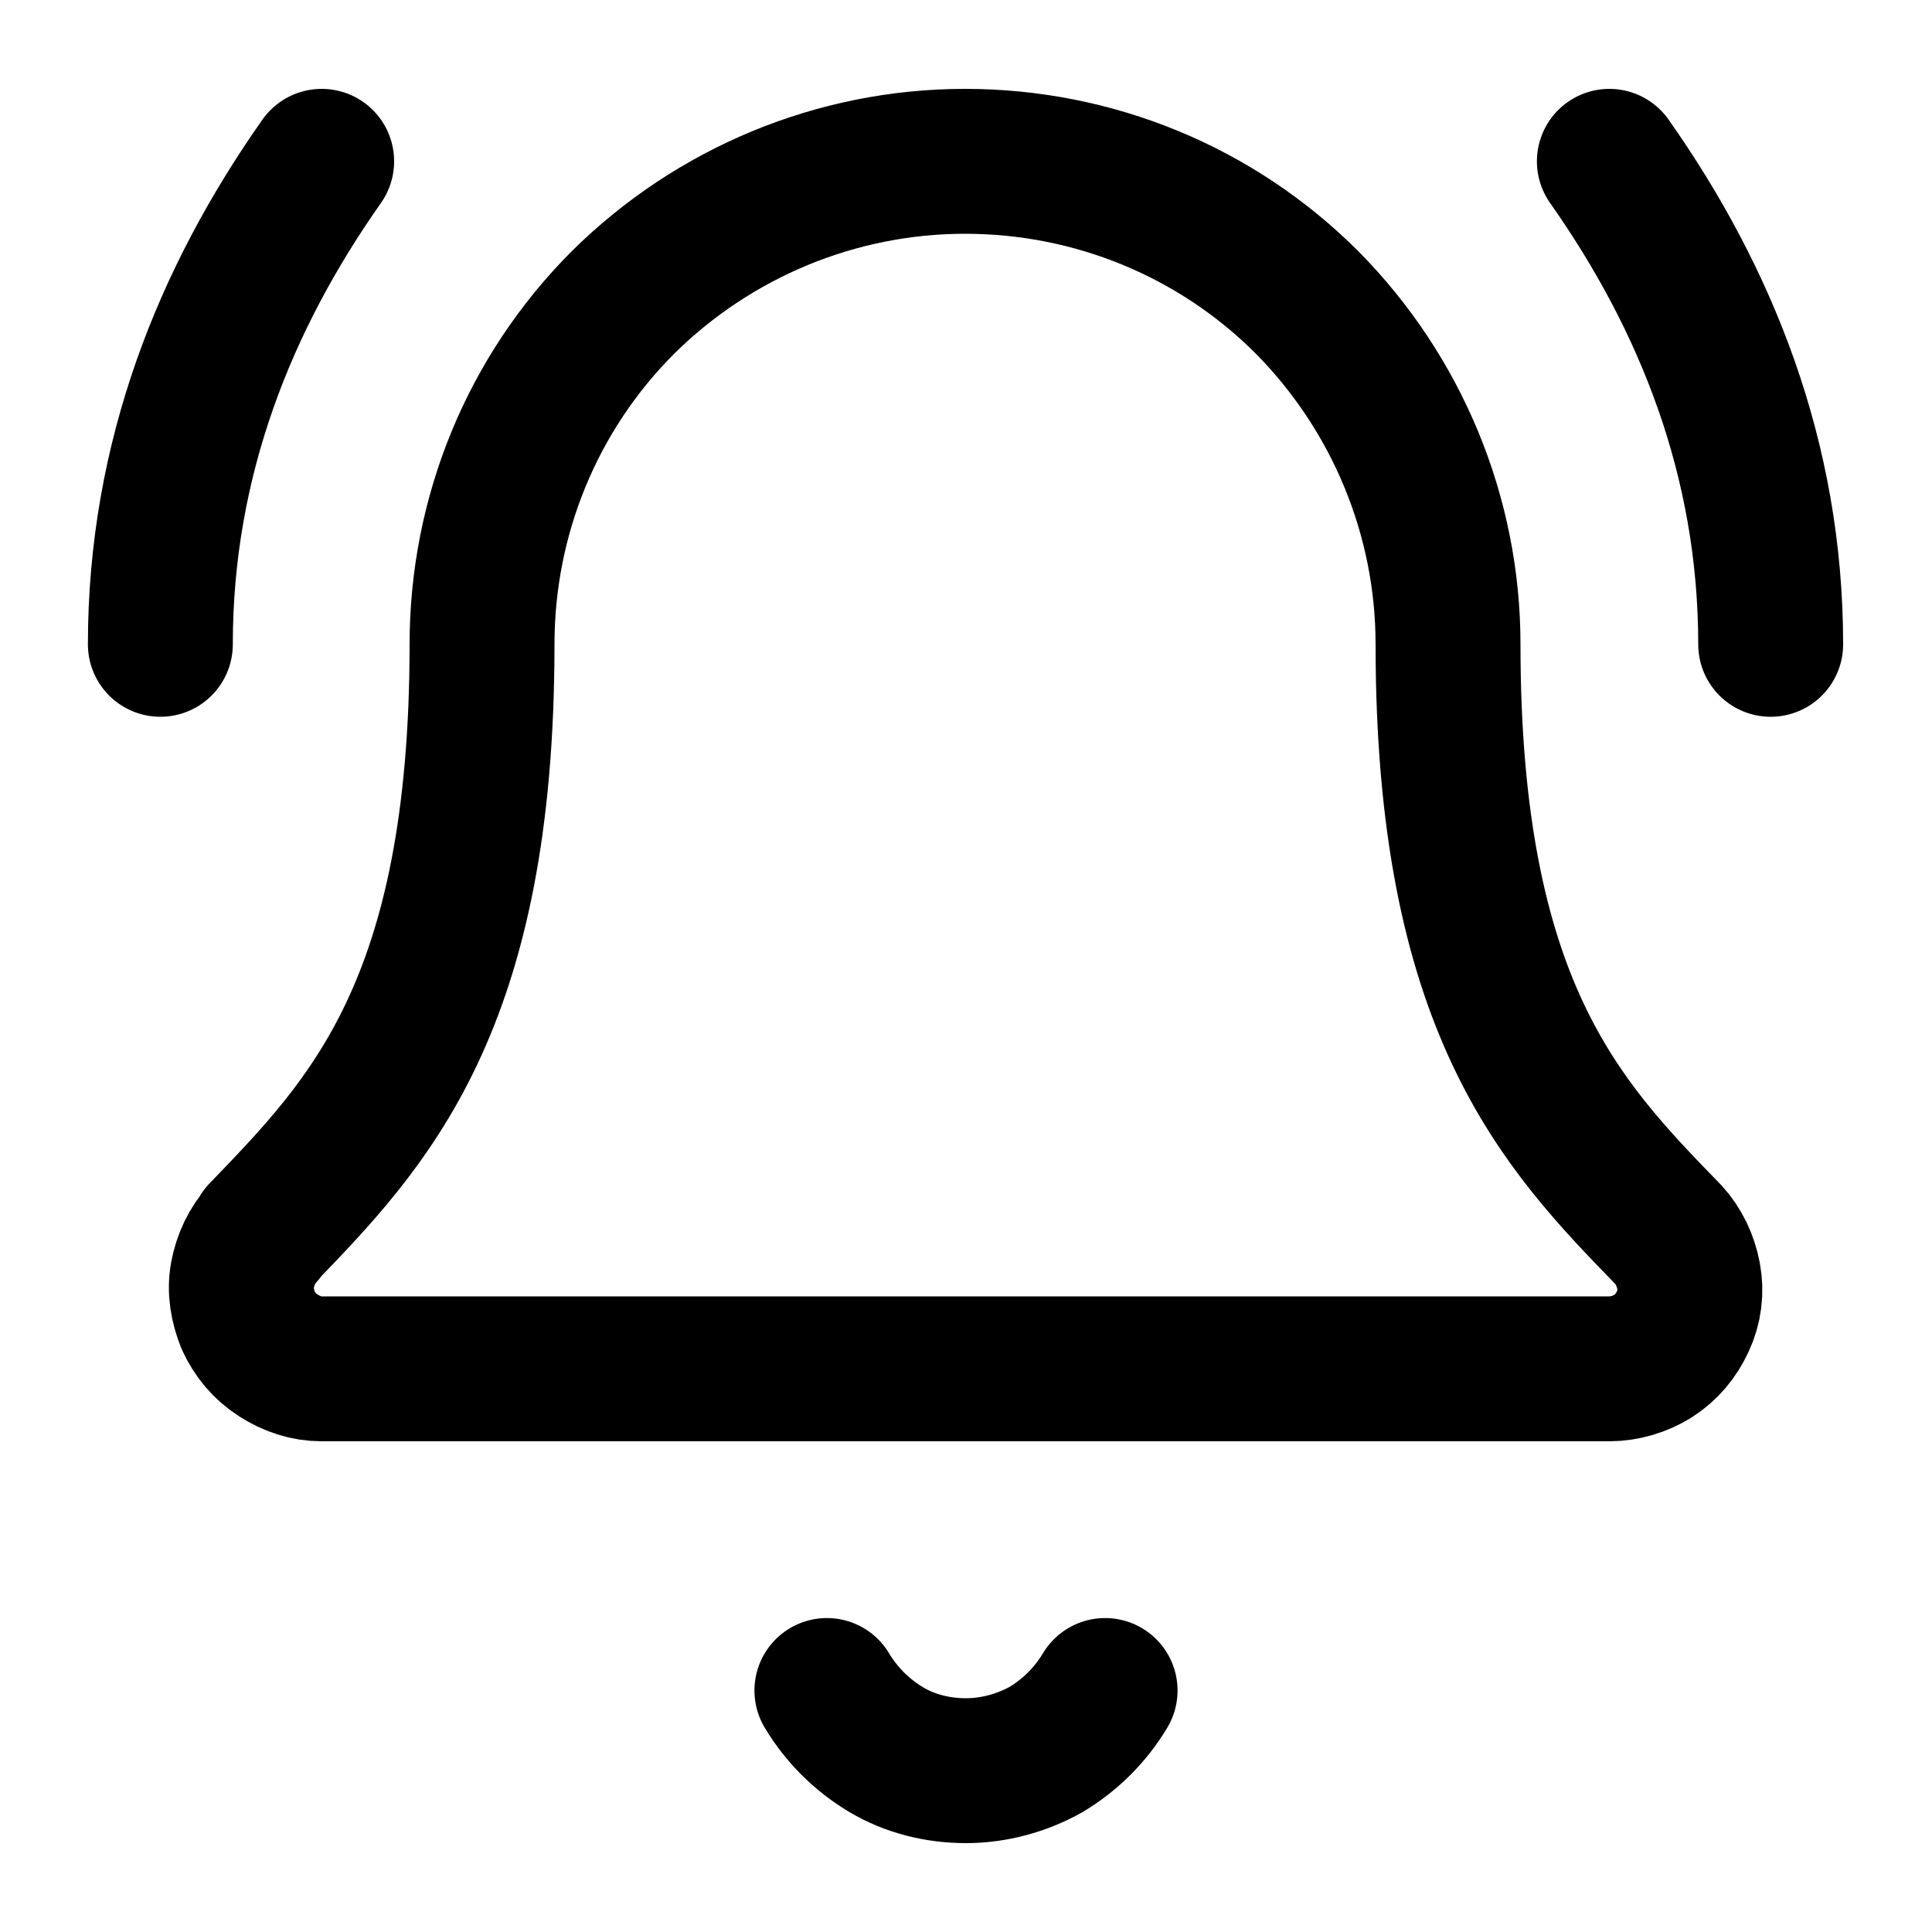 <svg width="20" height="20" viewBox="0 0 20 20" fill="none" xmlns="http://www.w3.org/2000/svg">
<mask id="mask0_1175_1637" style="mask-type:luminance" maskUnits="userSpaceOnUse" x="0" y="0" width="20" height="20">
<path d="M20 0H0V20H20V0Z" fill="white"/>
</mask>
<g mask="url(#mask0_1175_1637)">
<path d="M8.56 17.5C8.71 17.75 8.92 17.96 9.17 18.11C9.42 18.26 9.71 18.33 10 18.33C10.29 18.33 10.58 18.25 10.83 18.11C11.08 17.96 11.29 17.75 11.44 17.5M18.33 6.67C18.33 4.75 17.66 3.09 16.66 1.67M3.33 1.67C2.33 3.09 1.66 4.75 1.66 6.67M2.72 12.77C2.61 12.89 2.54 13.04 2.51 13.2C2.48 13.36 2.51 13.52 2.57 13.67C2.64 13.82 2.74 13.94 2.88 14.03C3.02 14.12 3.17 14.17 3.33 14.17H16.66C16.82 14.17 16.98 14.12 17.11 14.04C17.25 13.95 17.35 13.83 17.42 13.68C17.49 13.53 17.51 13.37 17.48 13.21C17.45 13.05 17.38 12.9 17.27 12.78C16.16 11.64 14.99 10.42 14.99 6.67C14.99 5.34 14.46 4.07 13.53 3.13C12.59 2.19 11.32 1.67 9.99 1.67C8.66 1.67 7.39 2.2 6.45 3.13C5.51 4.07 4.99 5.34 4.99 6.67C4.99 10.42 3.81 11.63 2.71 12.77H2.72Z" stroke="black" stroke-width="1.5" stroke-linecap="round" stroke-linejoin="round"/>
</g>
</svg>

